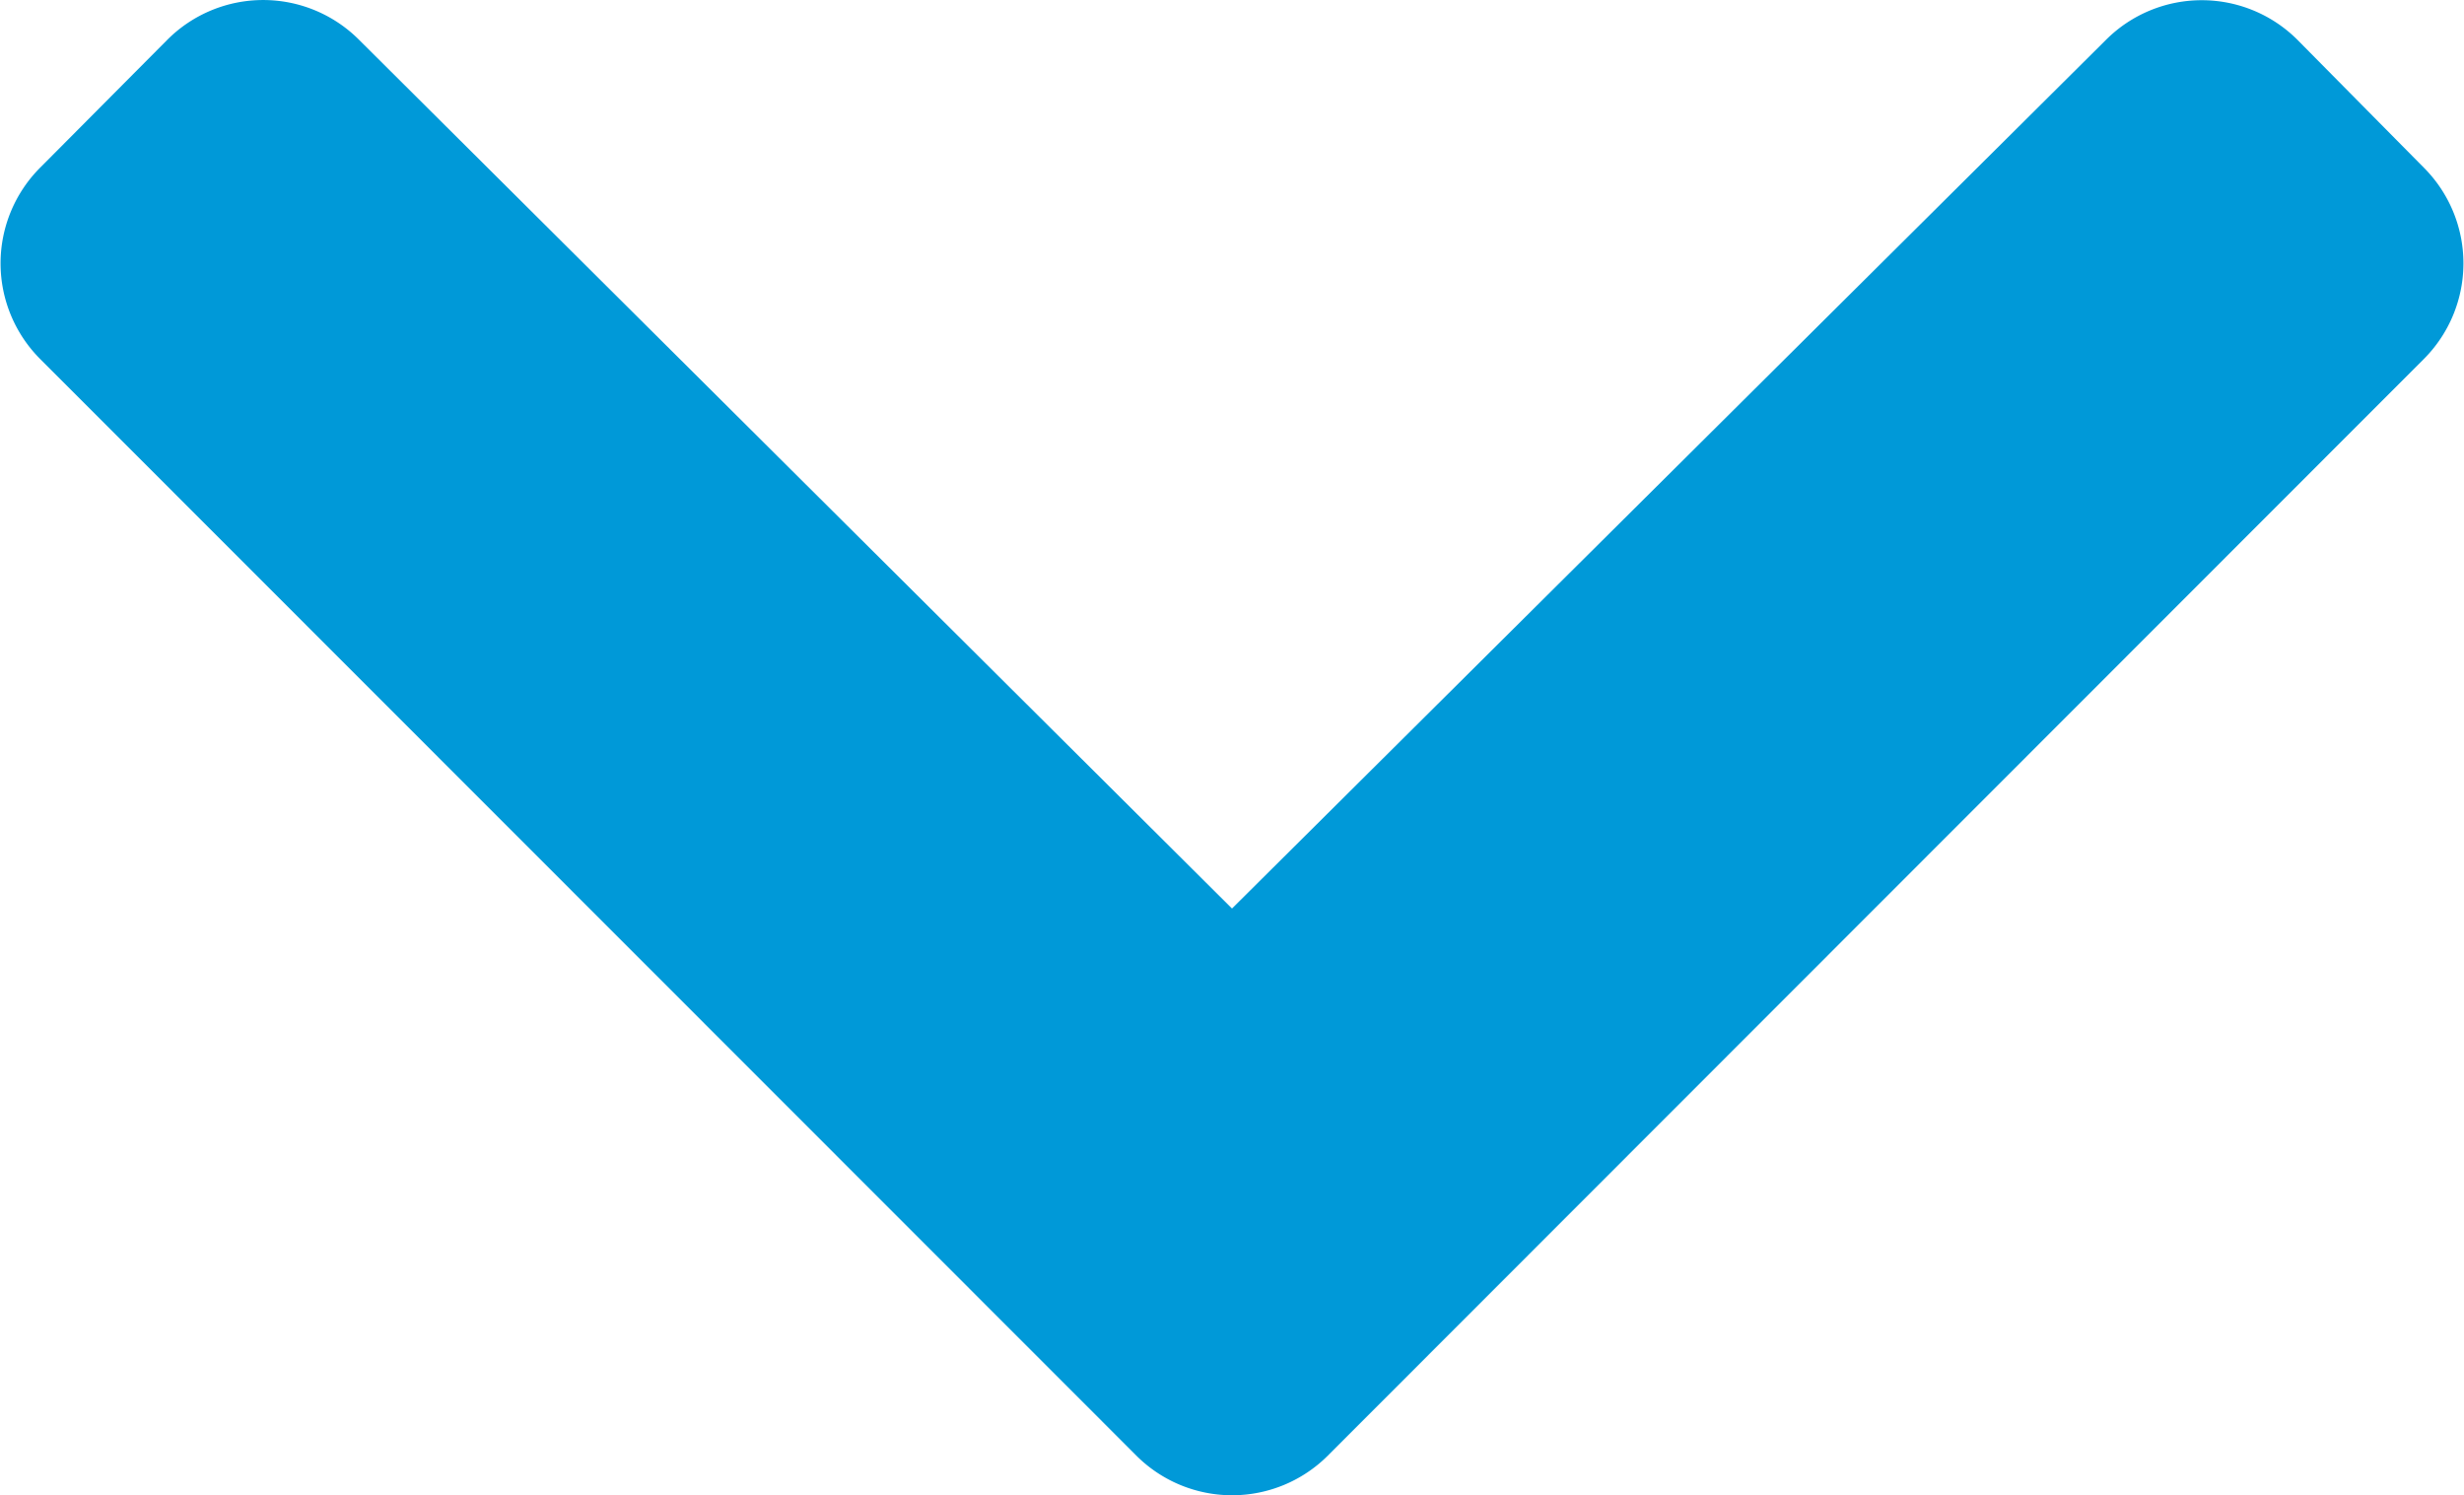 <svg xmlns="http://www.w3.org/2000/svg" width="13.646" height="8.282" viewBox="0 0 13.646 8.282">
  <path id="Path_878" data-name="Path 878" d="M6.47-2.079a.75.75,0,0,0,1.061,0L13.6-8.152a.75.75,0,0,0,0-1.061L12.9-9.921a.75.75,0,0,0-1.059,0L7-5.109,2.164-9.922a.75.75,0,0,0-1.059,0L.4-9.213a.75.75,0,0,0,0,1.061Z" transform="translate(-0.177 10.141)" fill="#0099d8"/>
</svg>
